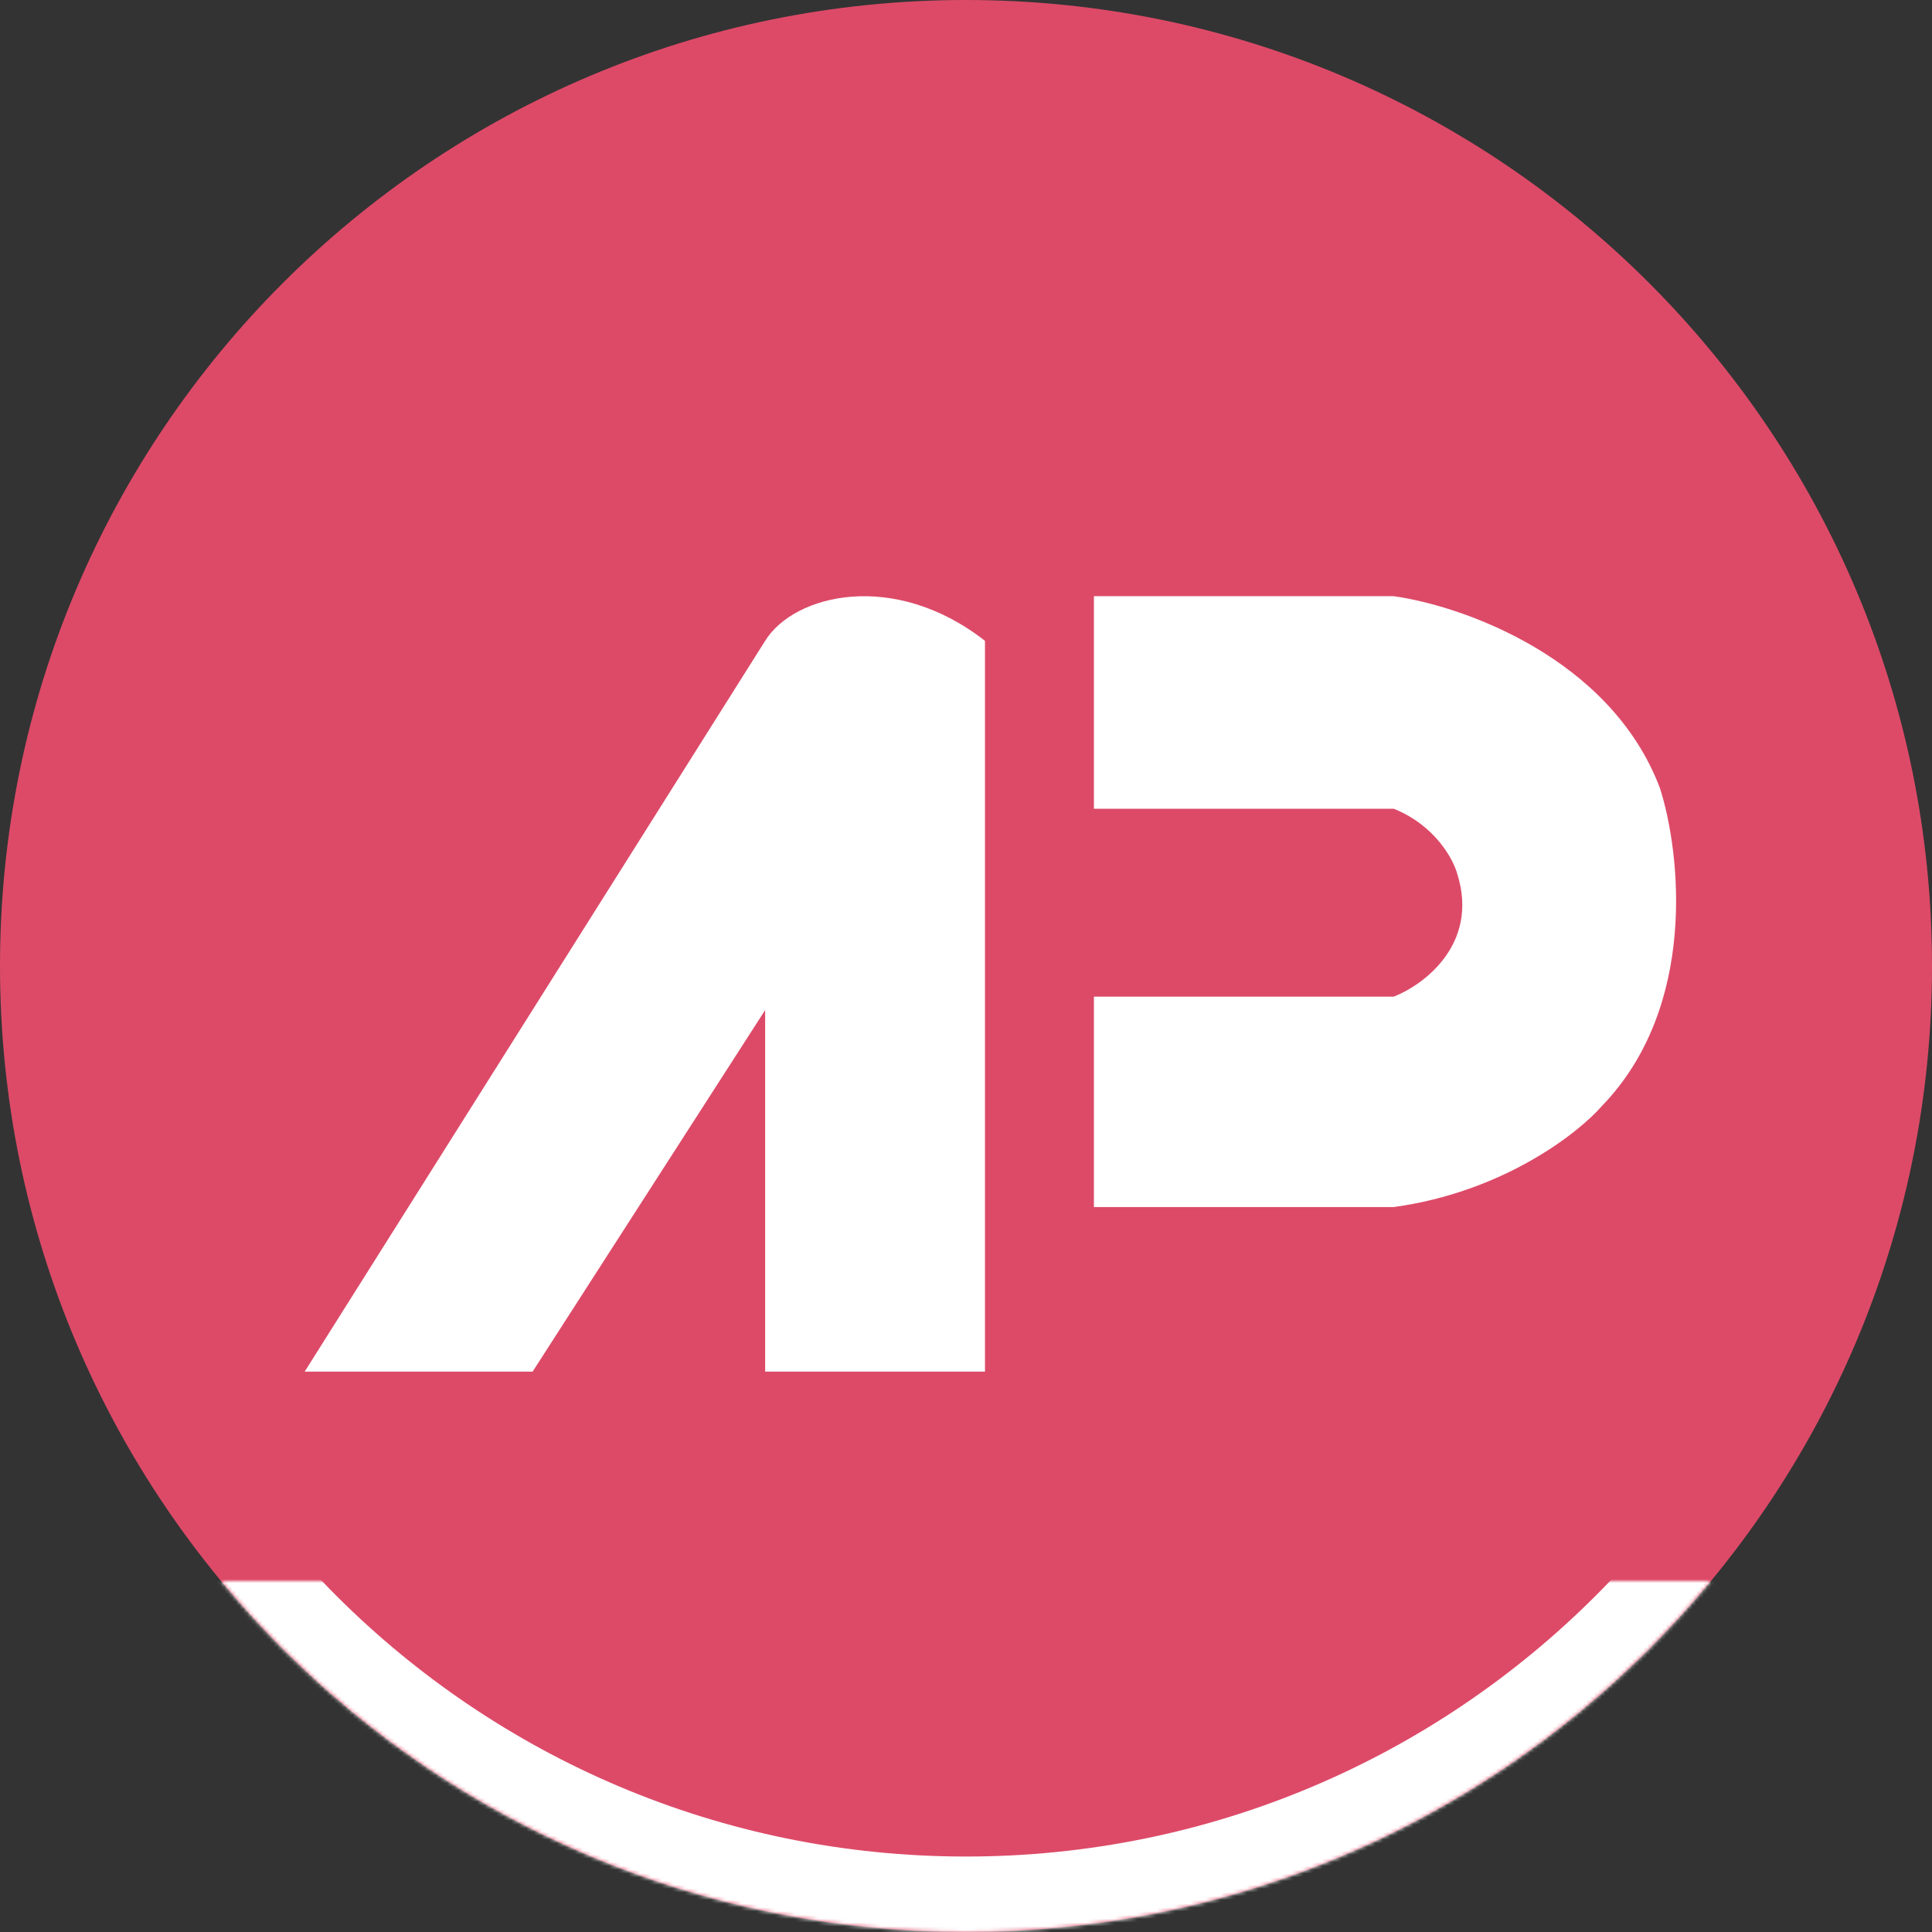 <svg xmlns="http://www.w3.org/2000/svg" width="300" height="300" viewBox="0 0 300 300"><rect x="0" y="0" width="300" height="300" fill="#333333" stroke="none"/><svg xmlns:figma="http://www.figma.com/figma/ns" xmlns:xlink="http://www.w3.org/1999/xlink" height="300" width="300" viewBox="0 0 512 512"><g style="mix-blend-mode:normal" figma:type="symbol"><g style="isolation:isolate;mix-blend-mode:normal" figma:type="ellipse" transform="translate(-837 419)"><use style="mix-blend-mode:normal" xlink:href="#a" fill="#DD4A68" transform="translate(837 -419)"/><mask id="b"><use xlink:href="#a" transform="translate(837 -419)" fill="#fff"/></mask><g mask="url(#b)"><use style="mix-blend-mode:normal" xlink:href="#c" transform="translate(837 -419)" fill="#FFF"/></g></g><use style="mix-blend-mode:normal" xlink:href="#d" transform="translate(289.9 158)" fill="#FFF" figma:type="vector"/><use style="mix-blend-mode:normal" xlink:href="#e" transform="translate(80.74 158)" fill="#FFF" figma:type="vector"/></g><defs><path id="a" d="M512 256c0 141.38-114.62 256-256 256S0 397.38 0 256 114.62 0 256 0s256 114.62 256 256z"/><path id="c" d="M492 256c0 130.34-105.66 236-236 236v40c152.43 0 276-123.57 276-276h-40zM256 492C125.66 492 20 386.34 20 256h-40c0 152.43 123.57 276 276 276v-40zM20 256C20 125.66 125.66 20 256 20v-40C103.57-20-20 103.57-20 256h40zM256 20c130.34 0 236 105.66 236 236h40c0-152.43-123.57-276-276-276v40z"/><path id="d" d="M79.461 0H0v56.324h79.461c11.011 4.426 15.845 13.478 16.886 17.45C102.02 92.161 87.455 103 79.461 106.12H0v55.76h79.461c28.949-3.98 48.859-19.53 55.199-26.82 25.43-26.33 20.81-67.15 15.32-84.269C136.82 16.174 97.482 2.506 79.461 0z"/><path id="e" d="M122.03 11.834L0 205.494h60.407l61.623-95.81v95.81h58.26V11.834c-24.07-18.837-50.6-12.386-58.26.004z"/></defs></svg></svg>